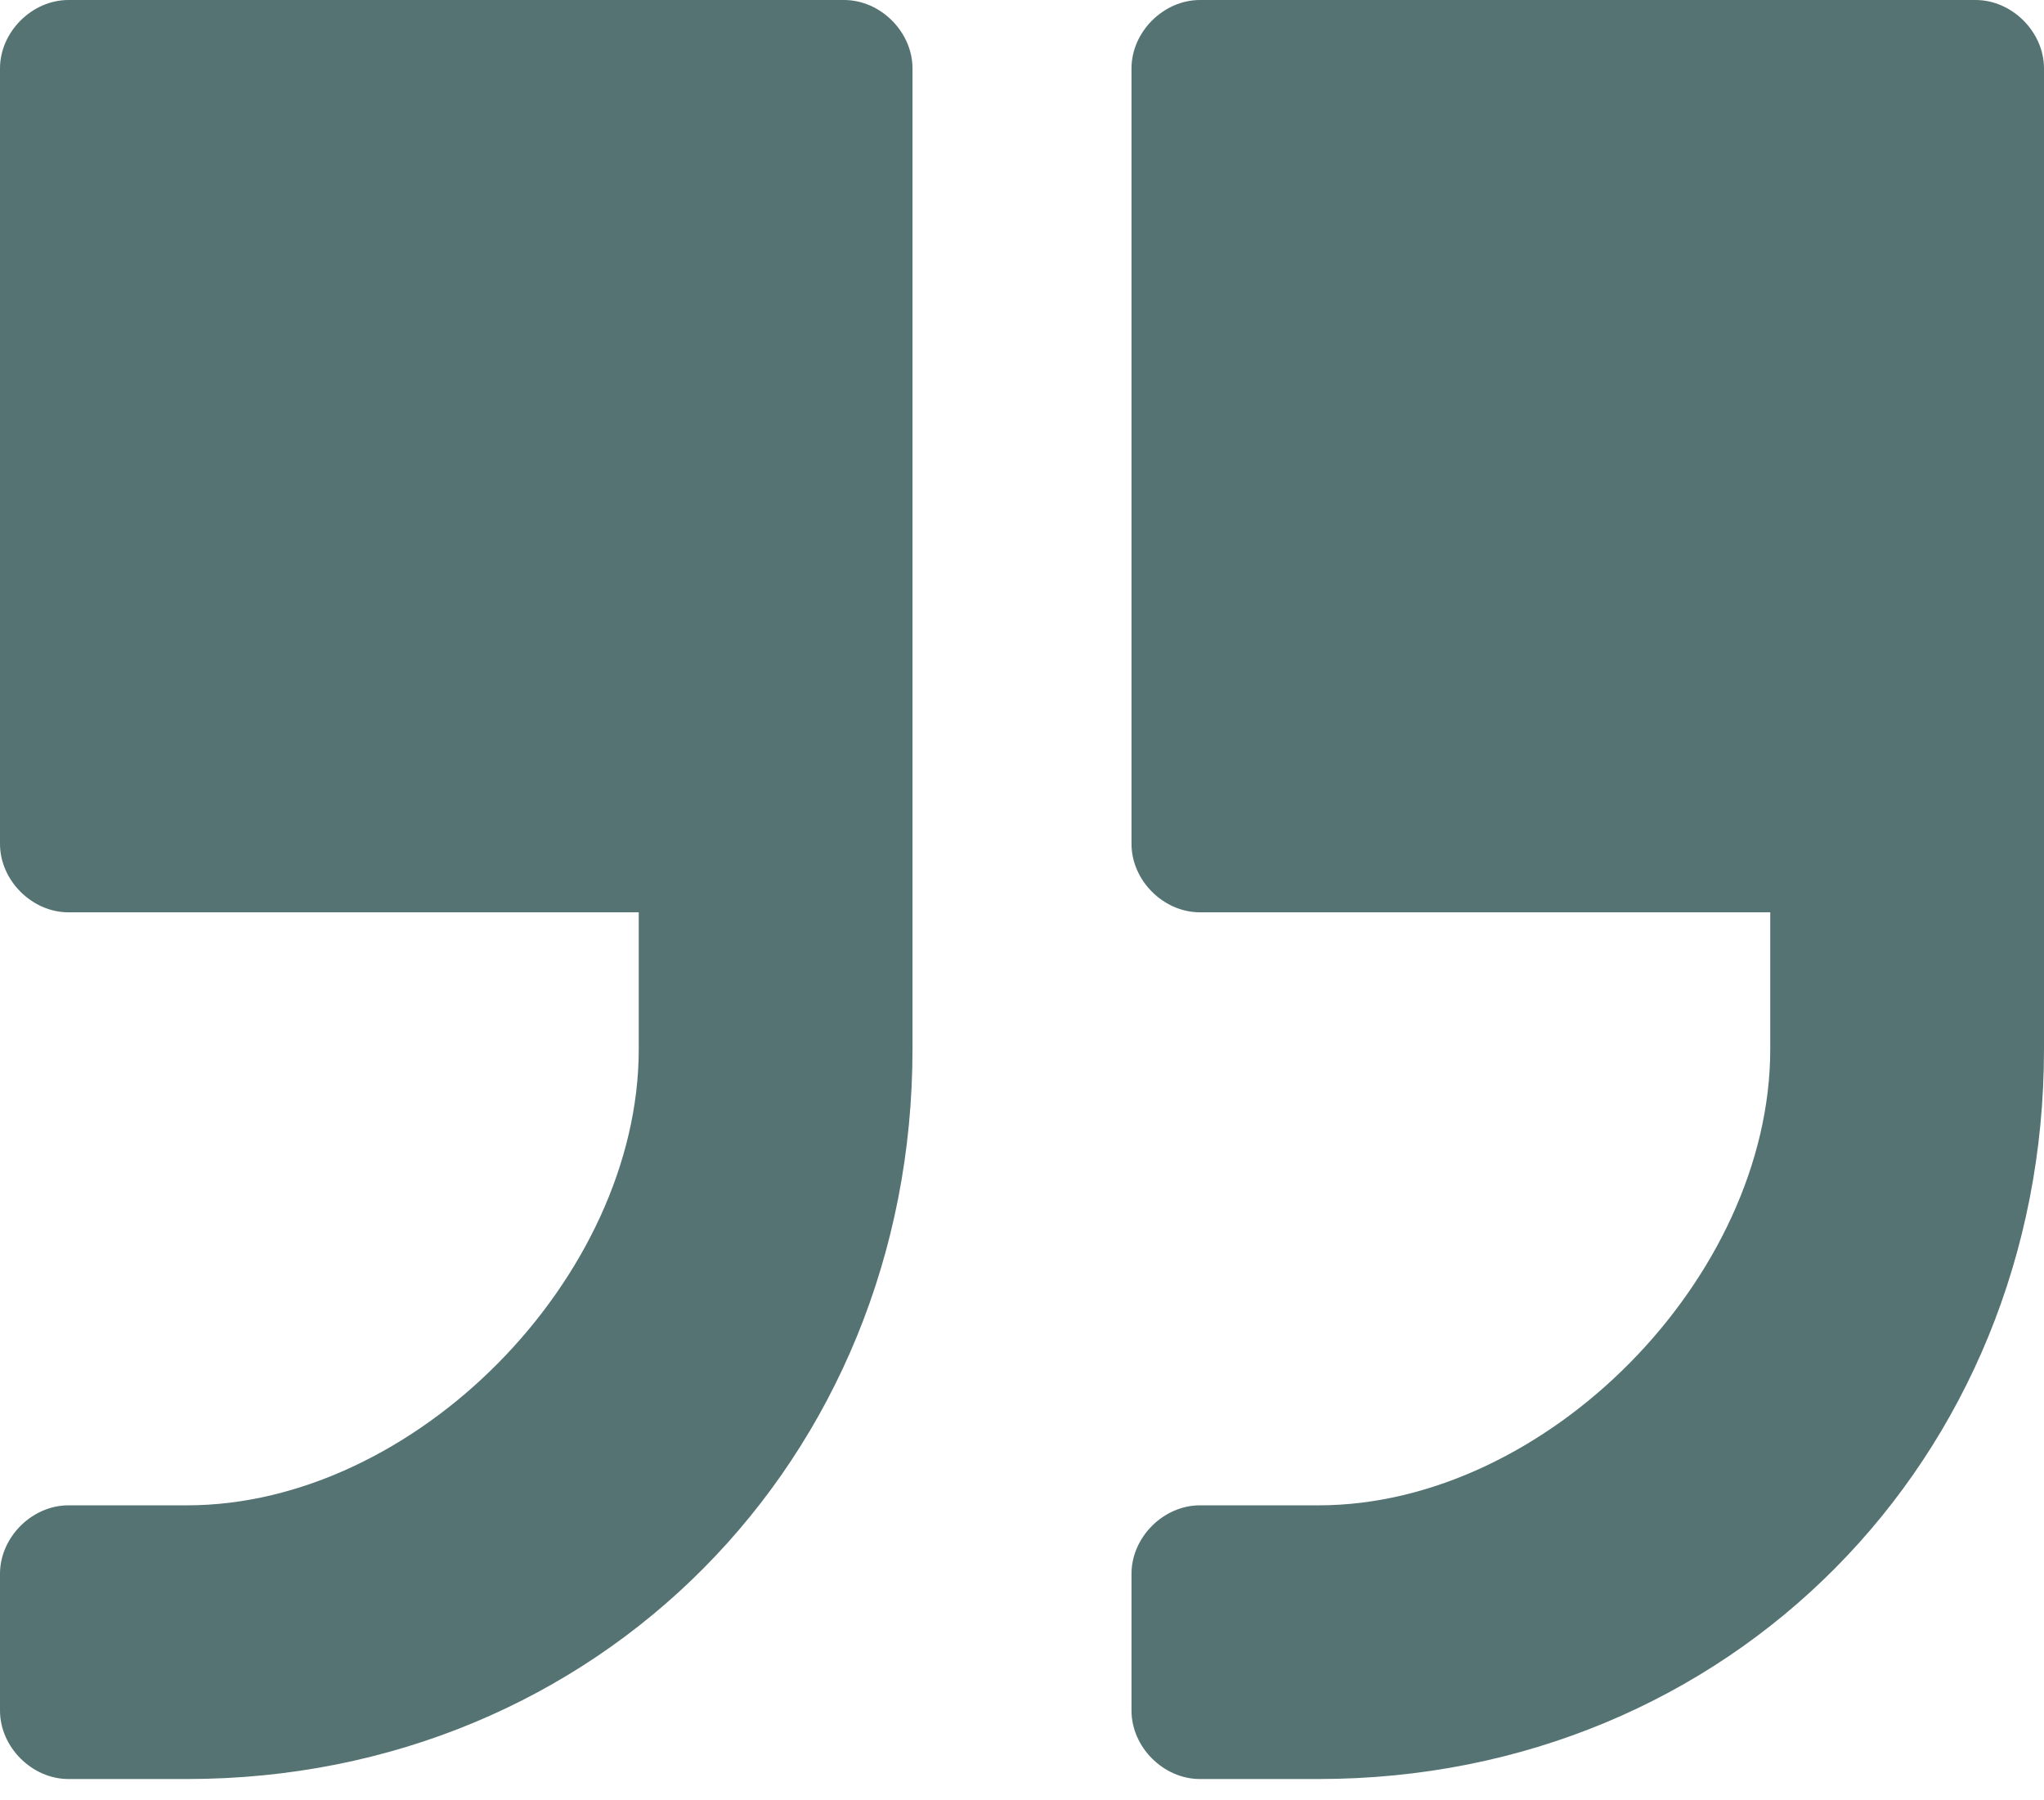 <svg width="84" height="74" viewBox="0 0 84 74" fill="none" xmlns="http://www.w3.org/2000/svg">
<path d="M7.688 73.125C24.562 73.125 37.5 60 37.5 43.125V2.813C37.5 1.313 36.188 5.34058e-05 34.688 5.34058e-05H2.813C1.313 5.34058e-05 2.67029e-05 1.313 2.67029e-05 2.813V34.688C2.67029e-05 36.188 1.313 37.5 2.813 37.5H26.25V43.125C26.25 52.5 17.062 61.875 7.688 61.875H2.813C1.313 61.875 2.67029e-05 63.188 2.67029e-05 64.688V70.312C2.67029e-05 71.812 1.313 73.125 2.813 73.125H7.688Z" fill="#557373"/>
<path d="M54.188 73.125C71.062 73.125 84 60 84 43.125V2.813C84 1.313 82.688 5.34058e-05 81.188 5.34058e-05H49.312C47.812 5.34058e-05 46.5 1.313 46.5 2.813V34.688C46.5 36.188 47.812 37.5 49.312 37.5H72.75V43.125C72.75 52.5 63.562 61.875 54.188 61.875H49.312C47.812 61.875 46.5 63.188 46.5 64.688V70.312C46.5 71.812 47.812 73.125 49.312 73.125H54.188Z" fill="#557373"/>
</svg>
